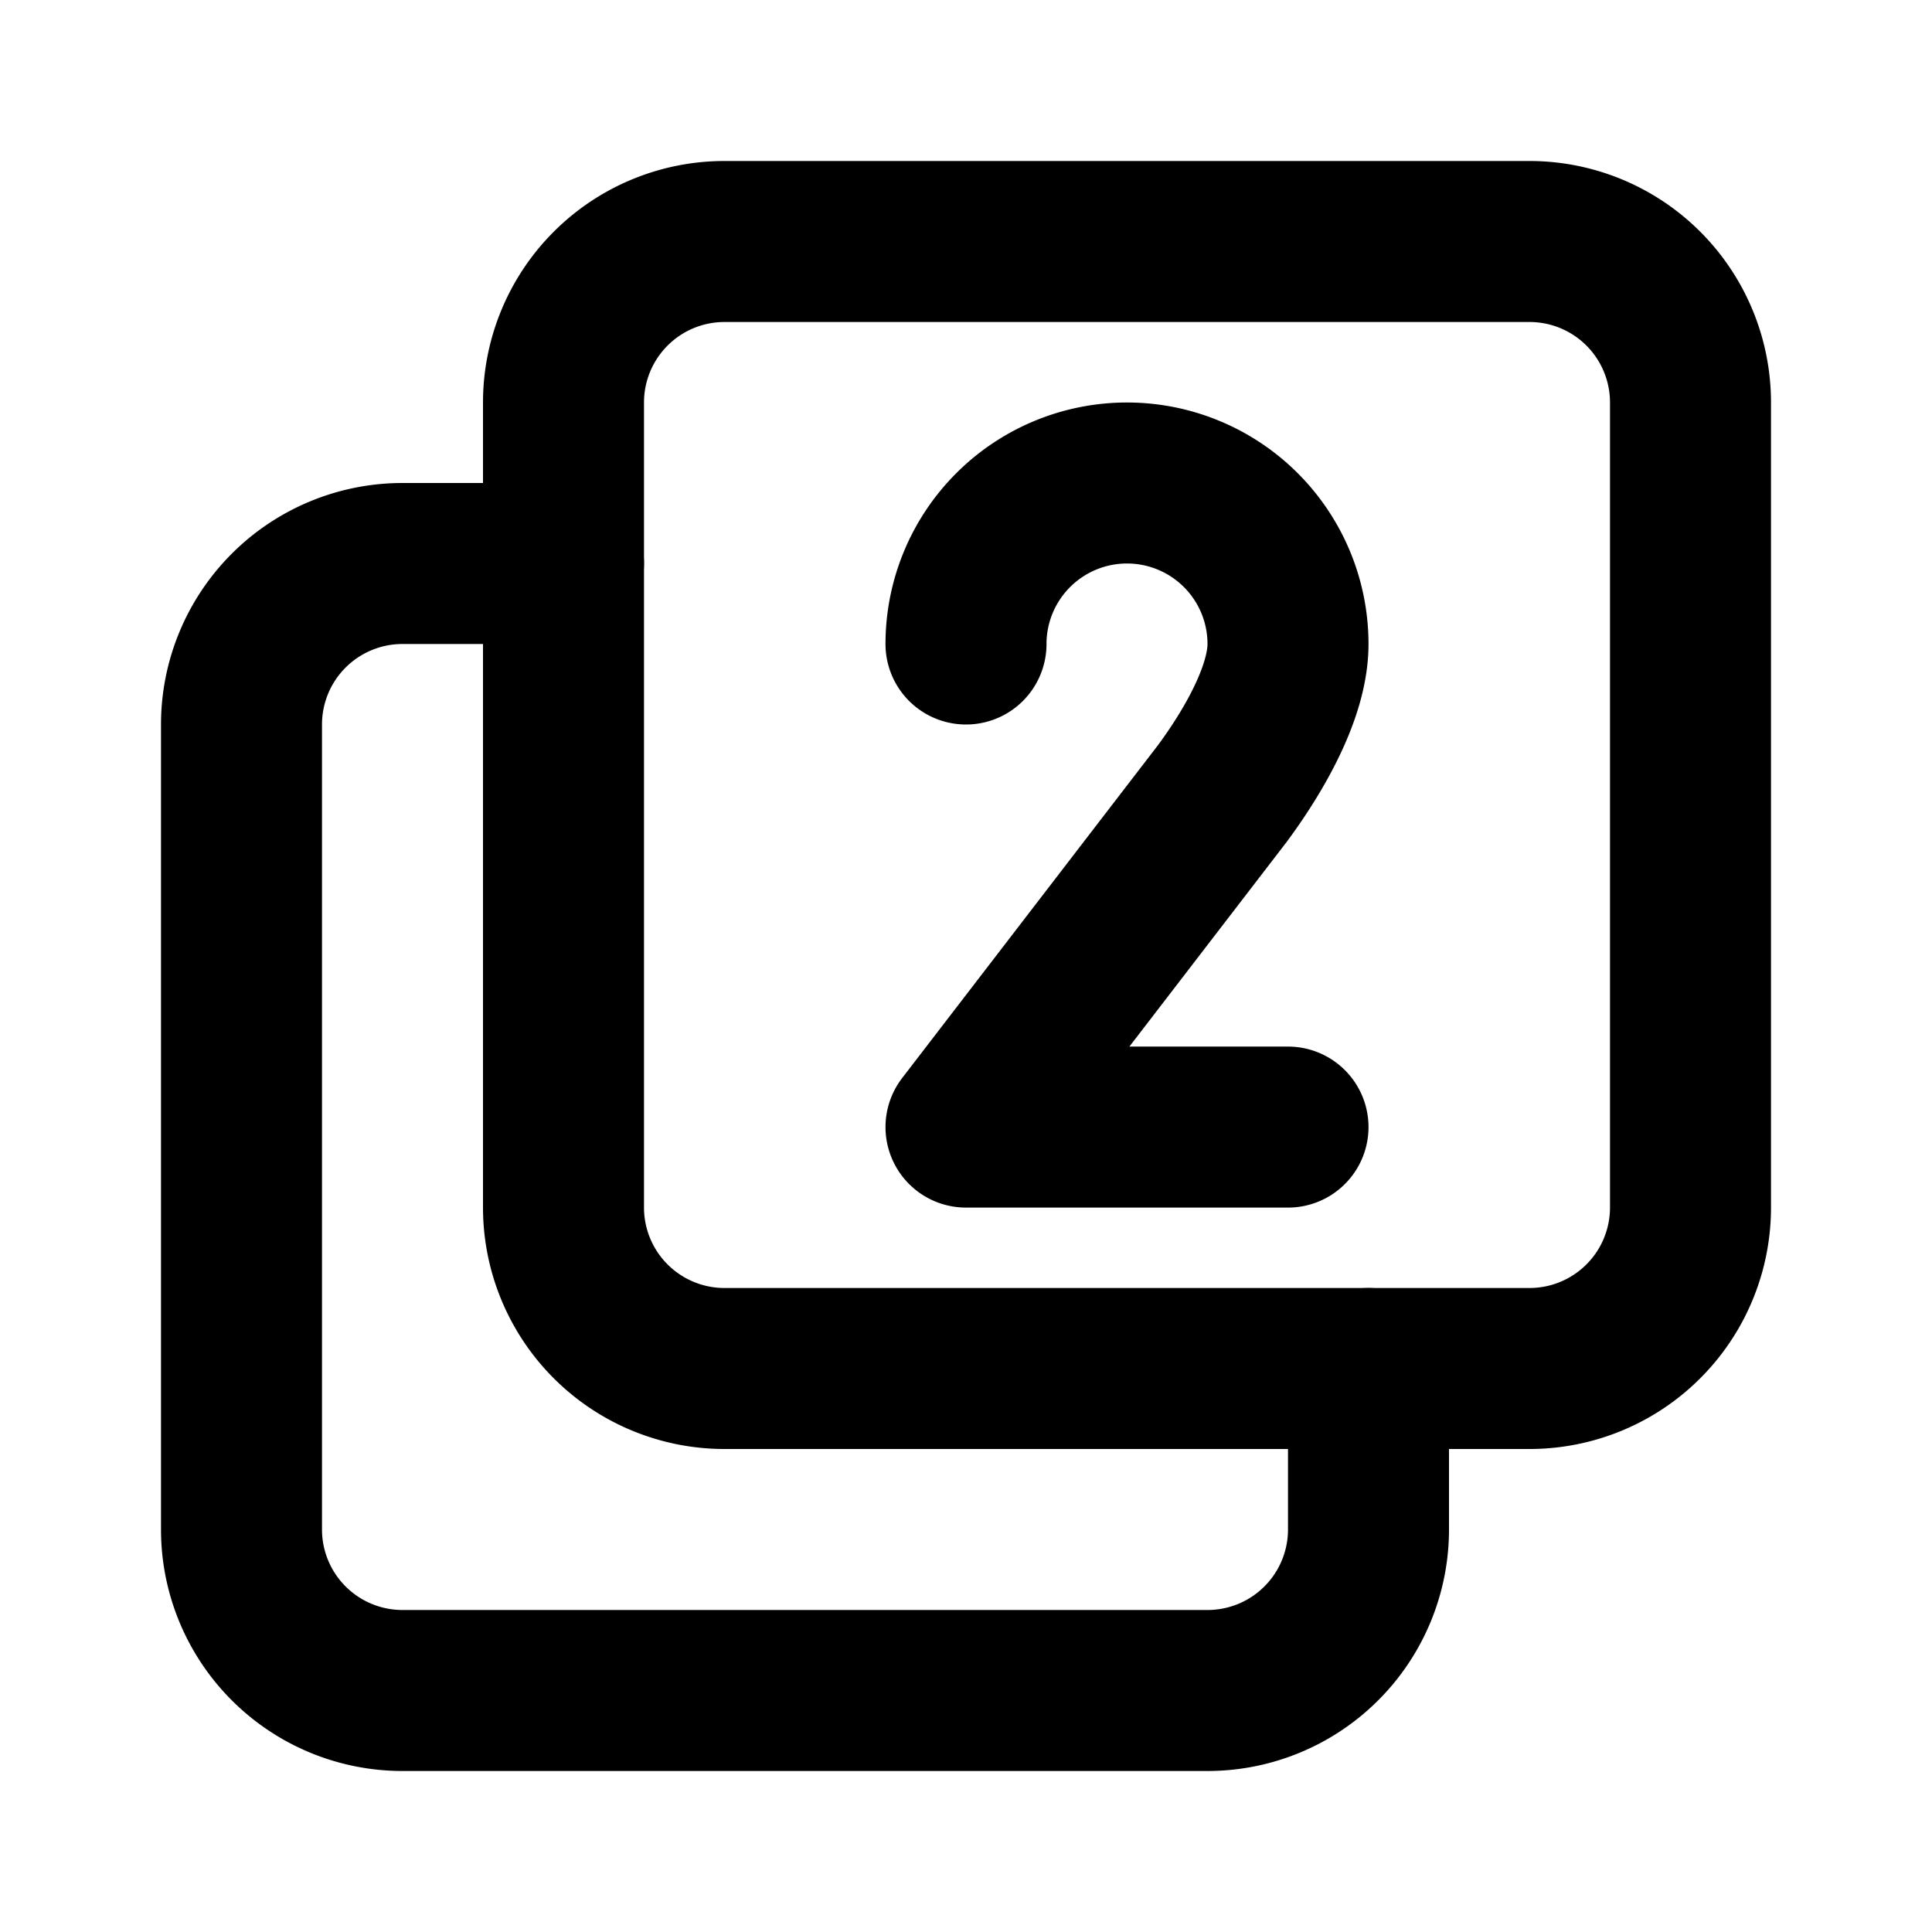 <svg
  xmlns="http://www.w3.org/2000/svg"
  width="24"
  height="24"
  viewBox="0 0 24 24"
  fill="none"
  stroke="currentColor"
  stroke-width="2"
  stroke-linecap="round"
  stroke-linejoin="round"
  >
  <path stroke="none" d="M0 0h24v24H0z" fill="none"/>
  <path d="M7 3m0 2a2 2 0 0 1 2 -2h10a2 2 0 0 1 2 2v10a2 2 0 0 1 -2 2h-10a2 2 0 0 1 -2 -2z" />
  <path d="M17 17v2a2 2 0 0 1 -2 2h-10a2 2 0 0 1 -2 -2v-10a2 2 0 0 1 2 -2h2" />
  <path d="M12 8a2 2 0 1 1 4 0c0 .591 -.417 1.318 -.816 1.858l-3.184 4.143l4 0" />
</svg>